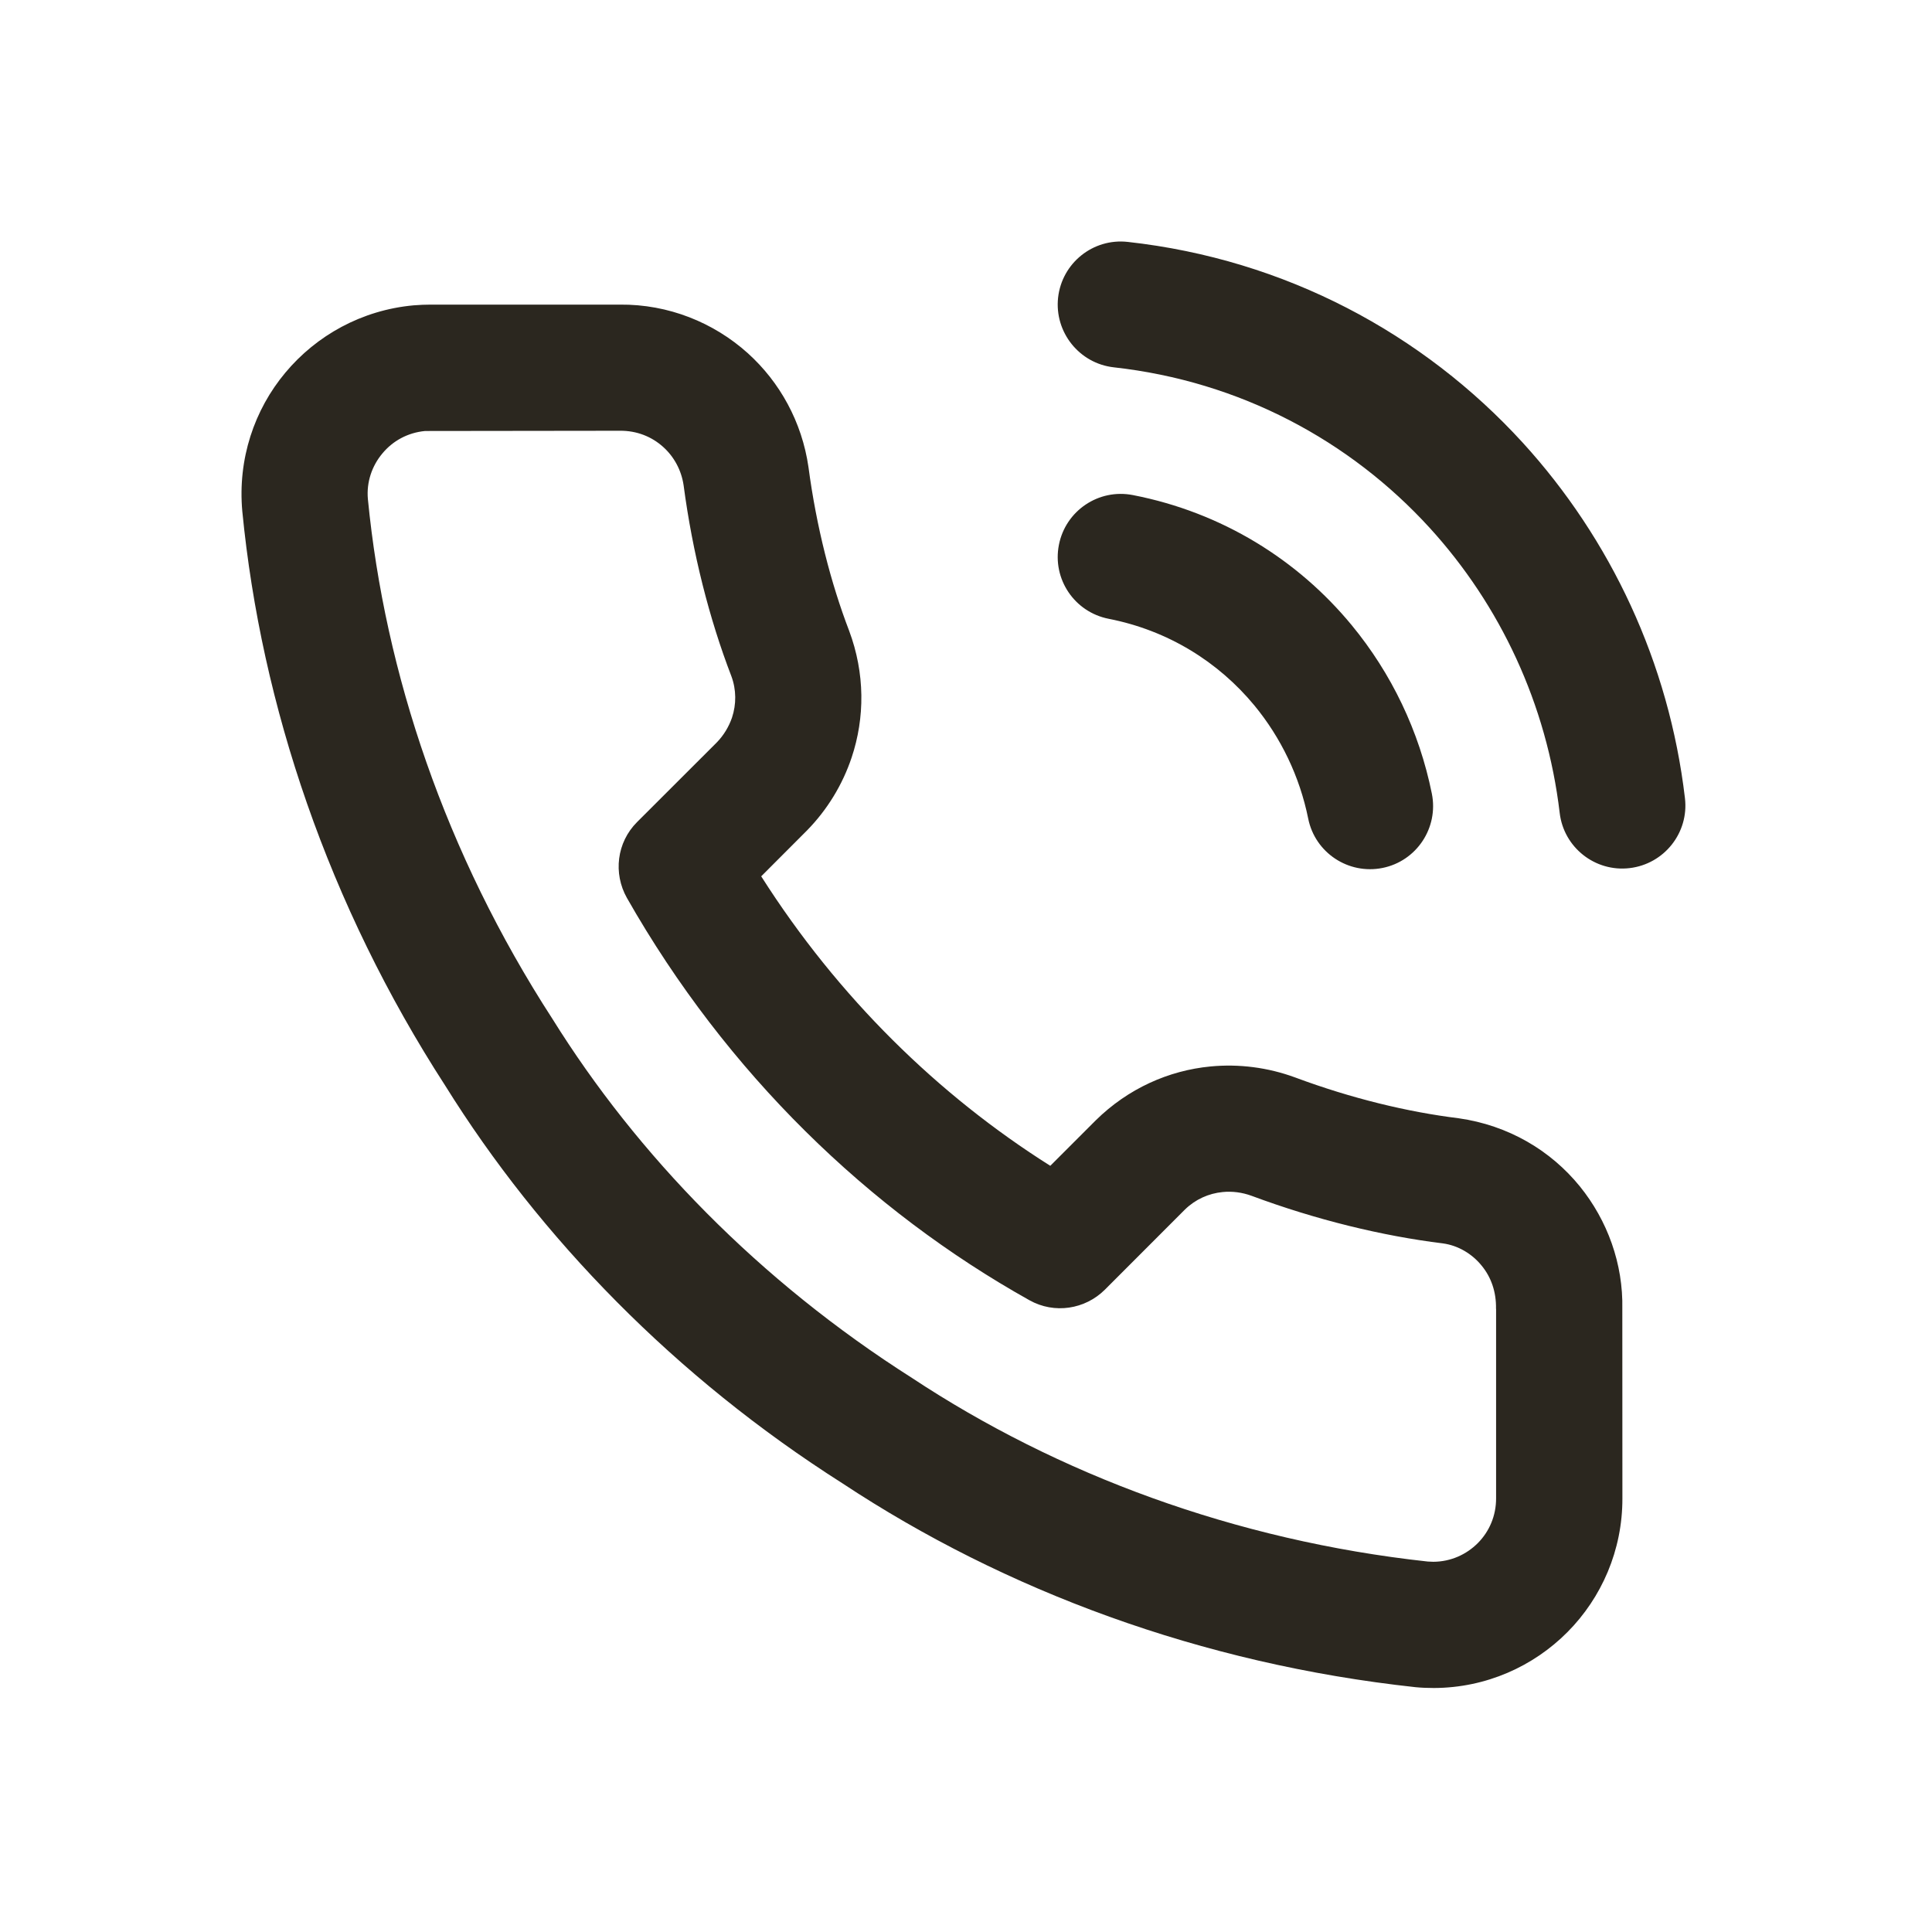 <svg width="24" height="24" viewBox="0 0 24 24" fill="none" xmlns="http://www.w3.org/2000/svg">
<path d="M13.773 7.687C14.512 7.832 15.136 8.223 15.583 8.764C15.912 9.164 16.145 9.645 16.251 10.169C16.336 10.593 16.75 10.867 17.174 10.782C17.598 10.697 17.872 10.283 17.787 9.859C17.63 9.081 17.284 8.364 16.792 7.767C16.123 6.955 15.18 6.365 14.073 6.15C13.648 6.067 13.237 6.344 13.154 6.769C13.071 7.194 13.348 7.604 13.773 7.687ZM13.836 4.563C15.404 4.737 16.77 5.473 17.759 6.556C18.635 7.516 19.215 8.746 19.375 10.098C19.425 10.527 19.815 10.835 20.244 10.784C20.674 10.733 20.982 10.344 20.931 9.915C20.733 8.232 20.009 6.697 18.916 5.499C17.679 4.145 15.968 3.222 14.009 3.005C13.579 2.957 13.192 3.267 13.144 3.697C13.097 4.126 13.407 4.515 13.836 4.563ZM20.153 16.26C20.165 15.7 19.968 15.16 19.625 14.737C19.265 14.294 18.741 13.979 18.117 13.891C17.49 13.814 16.788 13.645 16.09 13.385C15.751 13.26 15.39 13.214 15.037 13.248C14.517 13.298 14.013 13.522 13.611 13.918L13.047 14.482C11.66 13.607 10.414 12.393 9.456 10.886L10.024 10.317C10.277 10.059 10.466 9.748 10.579 9.411C10.745 8.916 10.746 8.364 10.548 7.835C10.322 7.245 10.142 6.547 10.043 5.802C9.962 5.241 9.687 4.746 9.289 4.387C8.866 4.007 8.304 3.778 7.7 3.784H5.352C5.283 3.784 5.21 3.787 5.138 3.793C4.492 3.852 3.93 4.168 3.545 4.629C3.16 5.089 2.951 5.7 3.01 6.352C3.245 8.763 4.08 11.244 5.53 13.485C6.707 15.376 8.389 17.108 10.466 18.427C12.478 19.757 14.92 20.67 17.586 20.959C17.658 20.966 17.736 20.969 17.812 20.969C18.461 20.967 19.049 20.7 19.472 20.274C19.895 19.848 20.156 19.258 20.154 18.612L20.153 16.26ZM18.585 16.26V18.611C18.586 18.83 18.5 19.026 18.358 19.169C18.216 19.311 18.022 19.4 17.805 19.401L17.736 19.398C15.338 19.137 13.133 18.31 11.33 17.118C9.427 15.909 7.914 14.345 6.862 12.656C5.532 10.603 4.781 8.36 4.57 6.2C4.551 5.99 4.62 5.788 4.75 5.633C4.879 5.477 5.065 5.374 5.281 5.354L7.7 5.351C7.912 5.349 8.097 5.425 8.238 5.552C8.372 5.672 8.464 5.839 8.492 6.028C8.603 6.868 8.811 7.687 9.085 8.399C9.148 8.568 9.148 8.749 9.093 8.915C9.054 9.028 8.99 9.135 8.903 9.224L7.914 10.212C7.66 10.466 7.617 10.85 7.787 11.153C9.028 13.336 10.796 15.038 12.788 16.152C13.099 16.326 13.479 16.265 13.724 16.022L14.719 15.026C14.85 14.898 15.015 14.825 15.188 14.808C15.307 14.796 15.431 14.812 15.548 14.855C16.349 15.153 17.17 15.353 17.925 15.446C18.114 15.472 18.288 15.576 18.407 15.724C18.523 15.866 18.588 16.047 18.584 16.258L18.585 16.26Z" fill="#2B271F"/>
</svg>
